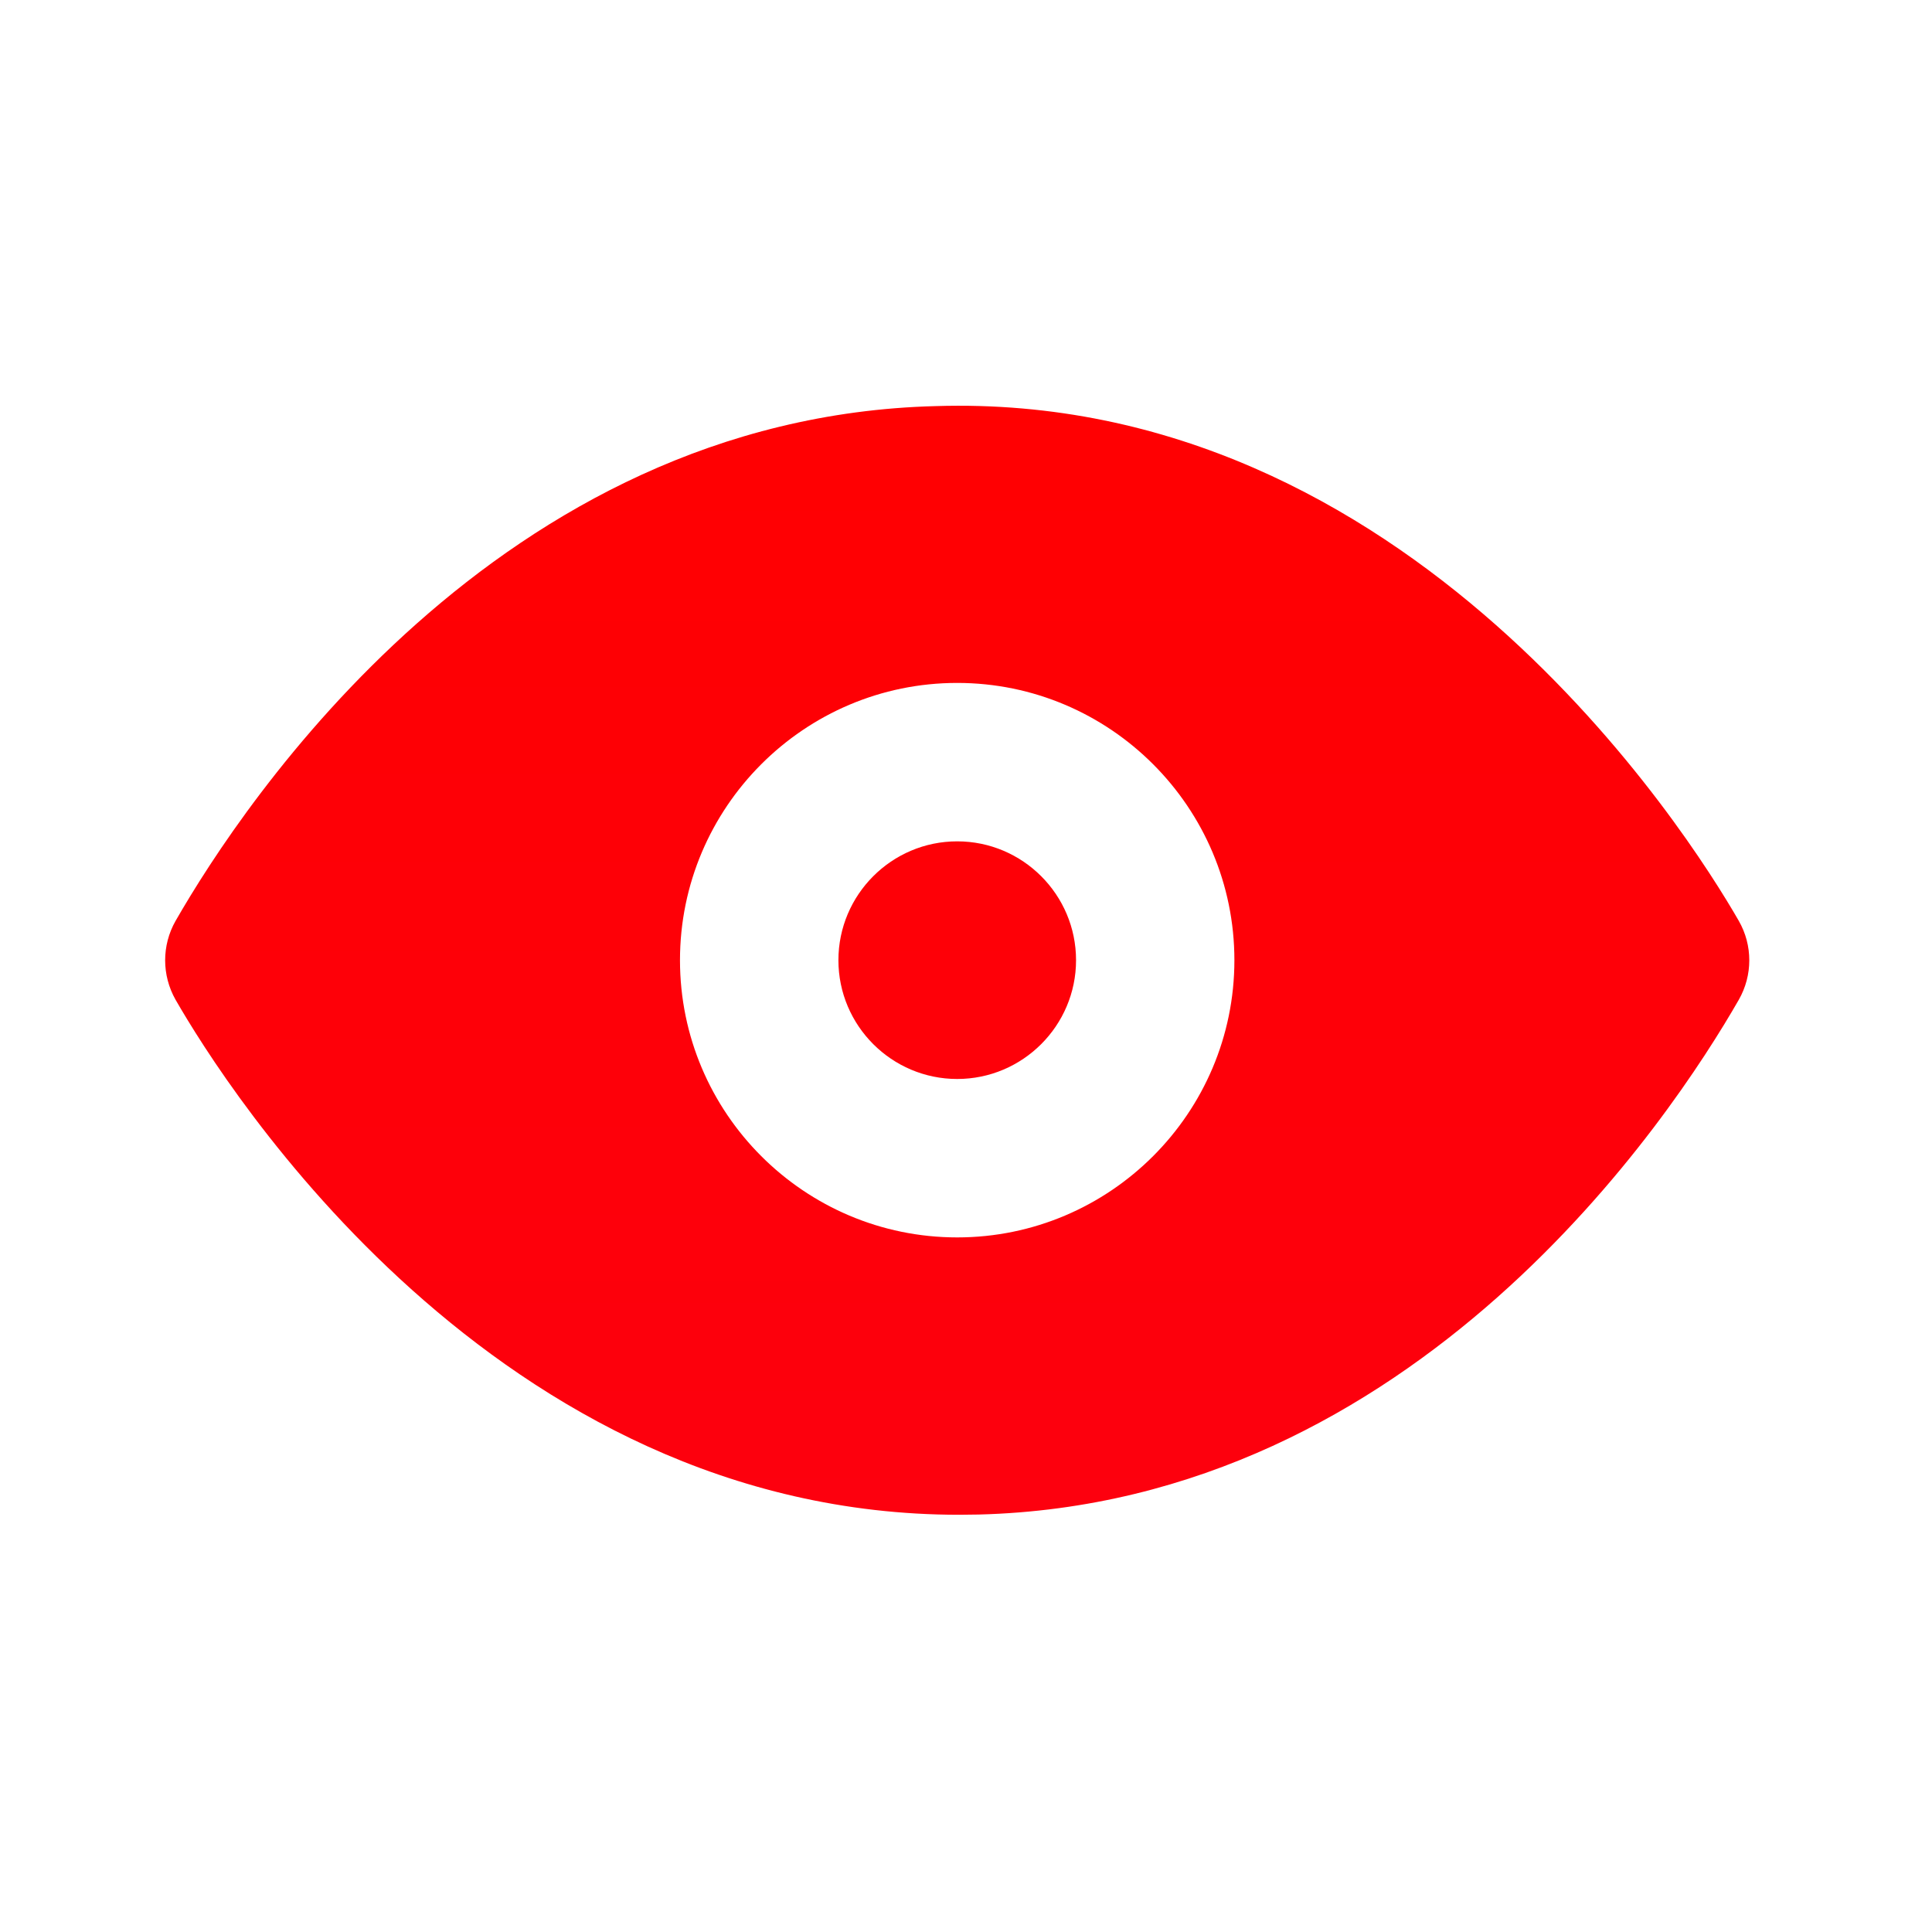 <svg width="25" height="25" viewBox="0 0 25 25" fill="none" xmlns="http://www.w3.org/2000/svg">
<path fill-rule="evenodd" clip-rule="evenodd" d="M12.386 10.887C11.539 10.887 10.849 11.577 10.849 12.425C10.849 13.272 11.539 13.962 12.386 13.962C13.234 13.962 13.924 13.272 13.924 12.425C13.924 11.577 13.234 10.887 12.386 10.887M12.386 16.012C10.408 16.012 8.799 14.403 8.799 12.425C8.799 10.447 10.408 8.837 12.386 8.837C14.364 8.837 15.973 10.447 15.973 12.425C15.973 14.403 14.364 16.012 12.386 16.012M22.5 11.916C21.845 10.776 18.235 5.063 12.108 5.255C6.444 5.399 3.147 10.391 2.272 11.916C2.092 12.232 2.092 12.62 2.272 12.937C2.918 14.061 6.403 19.601 12.412 19.601C12.495 19.601 12.579 19.6 12.664 19.598C18.329 19.453 21.625 14.462 22.5 12.937C22.681 12.62 22.681 12.232 22.5 11.916" fill="url(#paint0_linear_5988_27763)"/>
<mask id="mask0_5988_27763" style="mask-type:luminance" maskUnits="userSpaceOnUse" x="2" y="5" width="21" height="15">
<path fill-rule="evenodd" clip-rule="evenodd" d="M12.386 10.887C11.539 10.887 10.849 11.577 10.849 12.425C10.849 13.272 11.539 13.962 12.386 13.962C13.234 13.962 13.924 13.272 13.924 12.425C13.924 11.577 13.234 10.887 12.386 10.887M12.386 16.012C10.408 16.012 8.799 14.403 8.799 12.425C8.799 10.447 10.408 8.837 12.386 8.837C14.364 8.837 15.973 10.447 15.973 12.425C15.973 14.403 14.364 16.012 12.386 16.012M22.5 11.916C21.845 10.776 18.235 5.063 12.108 5.255C6.444 5.399 3.147 10.391 2.272 11.916C2.092 12.232 2.092 12.62 2.272 12.937C2.918 14.061 6.403 19.601 12.412 19.601C12.495 19.601 12.579 19.6 12.664 19.598C18.329 19.453 21.625 14.462 22.5 12.937C22.681 12.62 22.681 12.232 22.5 11.916" fill="white"/>
</mask>
<g mask="url(#mask0_5988_27763)">
</g>
<defs>
<linearGradient id="paint0_linear_5988_27763" x1="12.386" y1="3.765" x2="12.386" y2="20.838" gradientUnits="userSpaceOnUse">
<stop stop-color="#FF0000"/>
<stop offset="1" stop-color="#FD000F"/>
</linearGradient>
</defs>
</svg>

